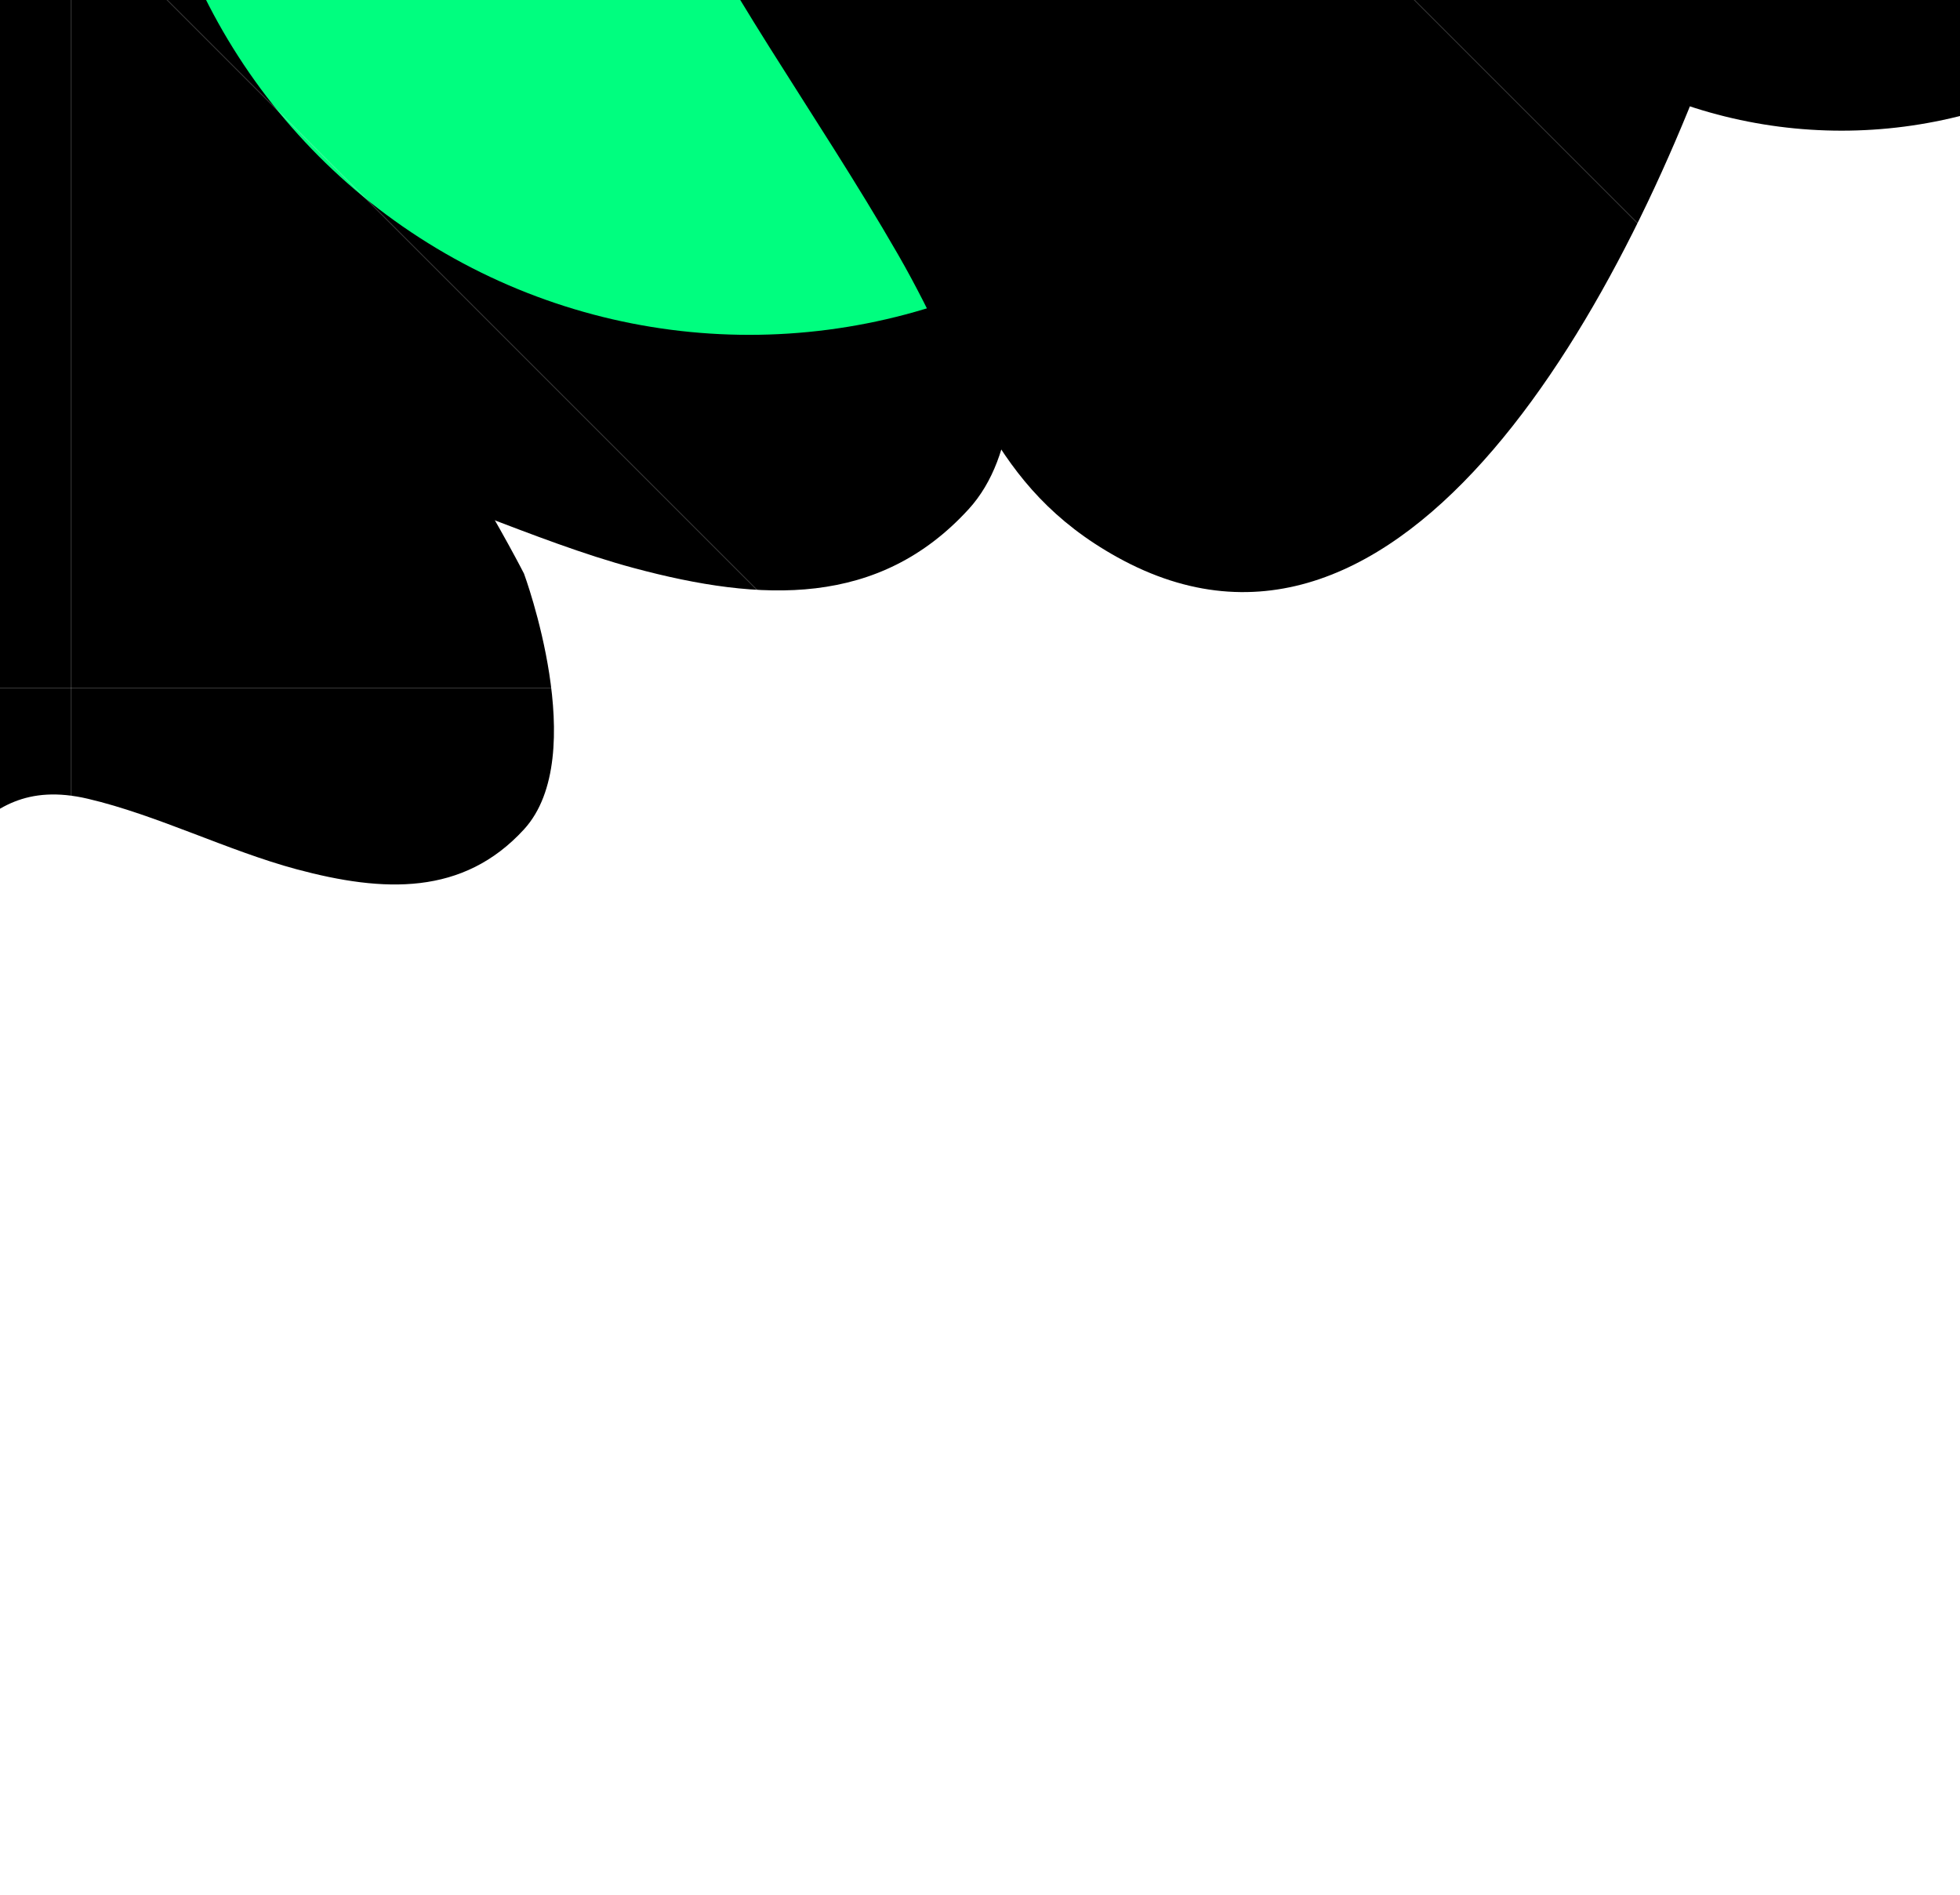 <svg width="1440" height="1392" viewBox="0 0 1440 1392" fill="none" xmlns="http://www.w3.org/2000/svg"><g clip-path="url(#clip0_11_19)"><g filter="url(#filter0_f_11_19)"><path d="M64.583 586.834C-25.257 565.767 -31.637 656.318 -103.641 668.74C-359.437 712.871 -383.701 97.094 -120.504 4.259C128.504 -83.571 384.972 421.417 384.972 421.417C384.972 421.417 434.535 555.207 384.972 609.318C340.243 658.152 281.912 655.787 217.952 638.628C167.42 625.071 115.52 598.779 64.583 586.834Z" fill="black"/></g><g filter="url(#filter1_f_11_19)"><path d="M239.966 341.052C107.722 310.027 98.332 443.378 -7.659 461.672C-384.186 526.662 -419.903 -380.176 -32.48 -516.892C334.057 -646.236 711.575 97.445 711.575 97.445C711.575 97.445 784.531 294.475 711.575 374.163C645.734 446.08 559.873 442.596 465.724 417.326C391.341 397.362 314.945 358.642 239.966 341.052Z" fill="black"/></g><g filter="url(#filter2_f_11_19)"><ellipse cx="550.5" cy="-200" rx="446.5" ry="446" transform="rotate(-180 550.5 -200)" fill="#00FE7F"/></g><g filter="url(#filter3_f_11_19)"><path d="M1272.91 -6.621C1322.94 -156.21 1344.83 -270.202 1272.91 -410.565C1132.69 -684.224 630.518 -682.064 486.168 -410.566C372.077 -195.979 538.636 -23.508 659.87 187.118C713.363 280.056 727.235 357.504 820.991 409.433C1030.79 525.636 1196.78 220.983 1272.91 -6.621Z" fill="black"/></g><g filter="url(#filter4_f_11_19)"><ellipse cx="1353" cy="-259.5" rx="356" ry="355.5" transform="rotate(-180 1353 -259.5)" fill="black"/></g><path d="M53.07 956.819L-163.5 745.691" stroke="white" stroke-opacity="0.21" stroke-width="0.653"/><path d="M1074.98 952.194L53.342 -69.44" stroke="white" stroke-opacity="0.21" stroke-width="0.653"/><path d="M1544.35 505.228L969.684 -69.44" stroke="white" stroke-opacity="0.21" stroke-width="0.653"/><path d="M1542.67 505.5L-158.33 505.5" stroke="white" stroke-opacity="0.21" stroke-width="0.653"/><path d="M52.254 966.07L52.254 -83.86" stroke="white" stroke-opacity="0.21" stroke-width="0.653"/></g><defs><filter id="filter0_f_11_19" x="-807" y="-506" width="1714" height="1677" filterUnits="userSpaceOnUse" color-interpolation-filters="sRGB"><feGaussianBlur stdDeviation="250" result="effect1_foregroundBlur_11_19"/></filter><filter id="filter1_f_11_19" x="-807" y="-1032" width="2051" height="1997" filterUnits="userSpaceOnUse" color-interpolation-filters="sRGB"><feGaussianBlur stdDeviation="250" result="effect1_foregroundBlur_11_19"/></filter><filter id="filter2_f_11_19" x="-396" y="-1146" width="1893" height="1892" filterUnits="userSpaceOnUse" color-interpolation-filters="sRGB"><feGaussianBlur stdDeviation="250" result="effect1_foregroundBlur_11_19"/></filter><filter id="filter3_f_11_19" x="-52" y="-1115" width="1871" height="2050" filterUnits="userSpaceOnUse" color-interpolation-filters="sRGB"><feGaussianBlur stdDeviation="250" result="effect1_foregroundBlur_11_19"/></filter><filter id="filter4_f_11_19" x="497" y="-1115" width="1712" height="1711" filterUnits="userSpaceOnUse" color-interpolation-filters="sRGB"><feGaussianBlur stdDeviation="250" result="effect1_foregroundBlur_11_19"/></filter><clipPath id="clip0_11_19"><rect width="1440" height="1633" fill="white" transform="translate(1440 1392) rotate(-180)"/></clipPath></defs></svg>